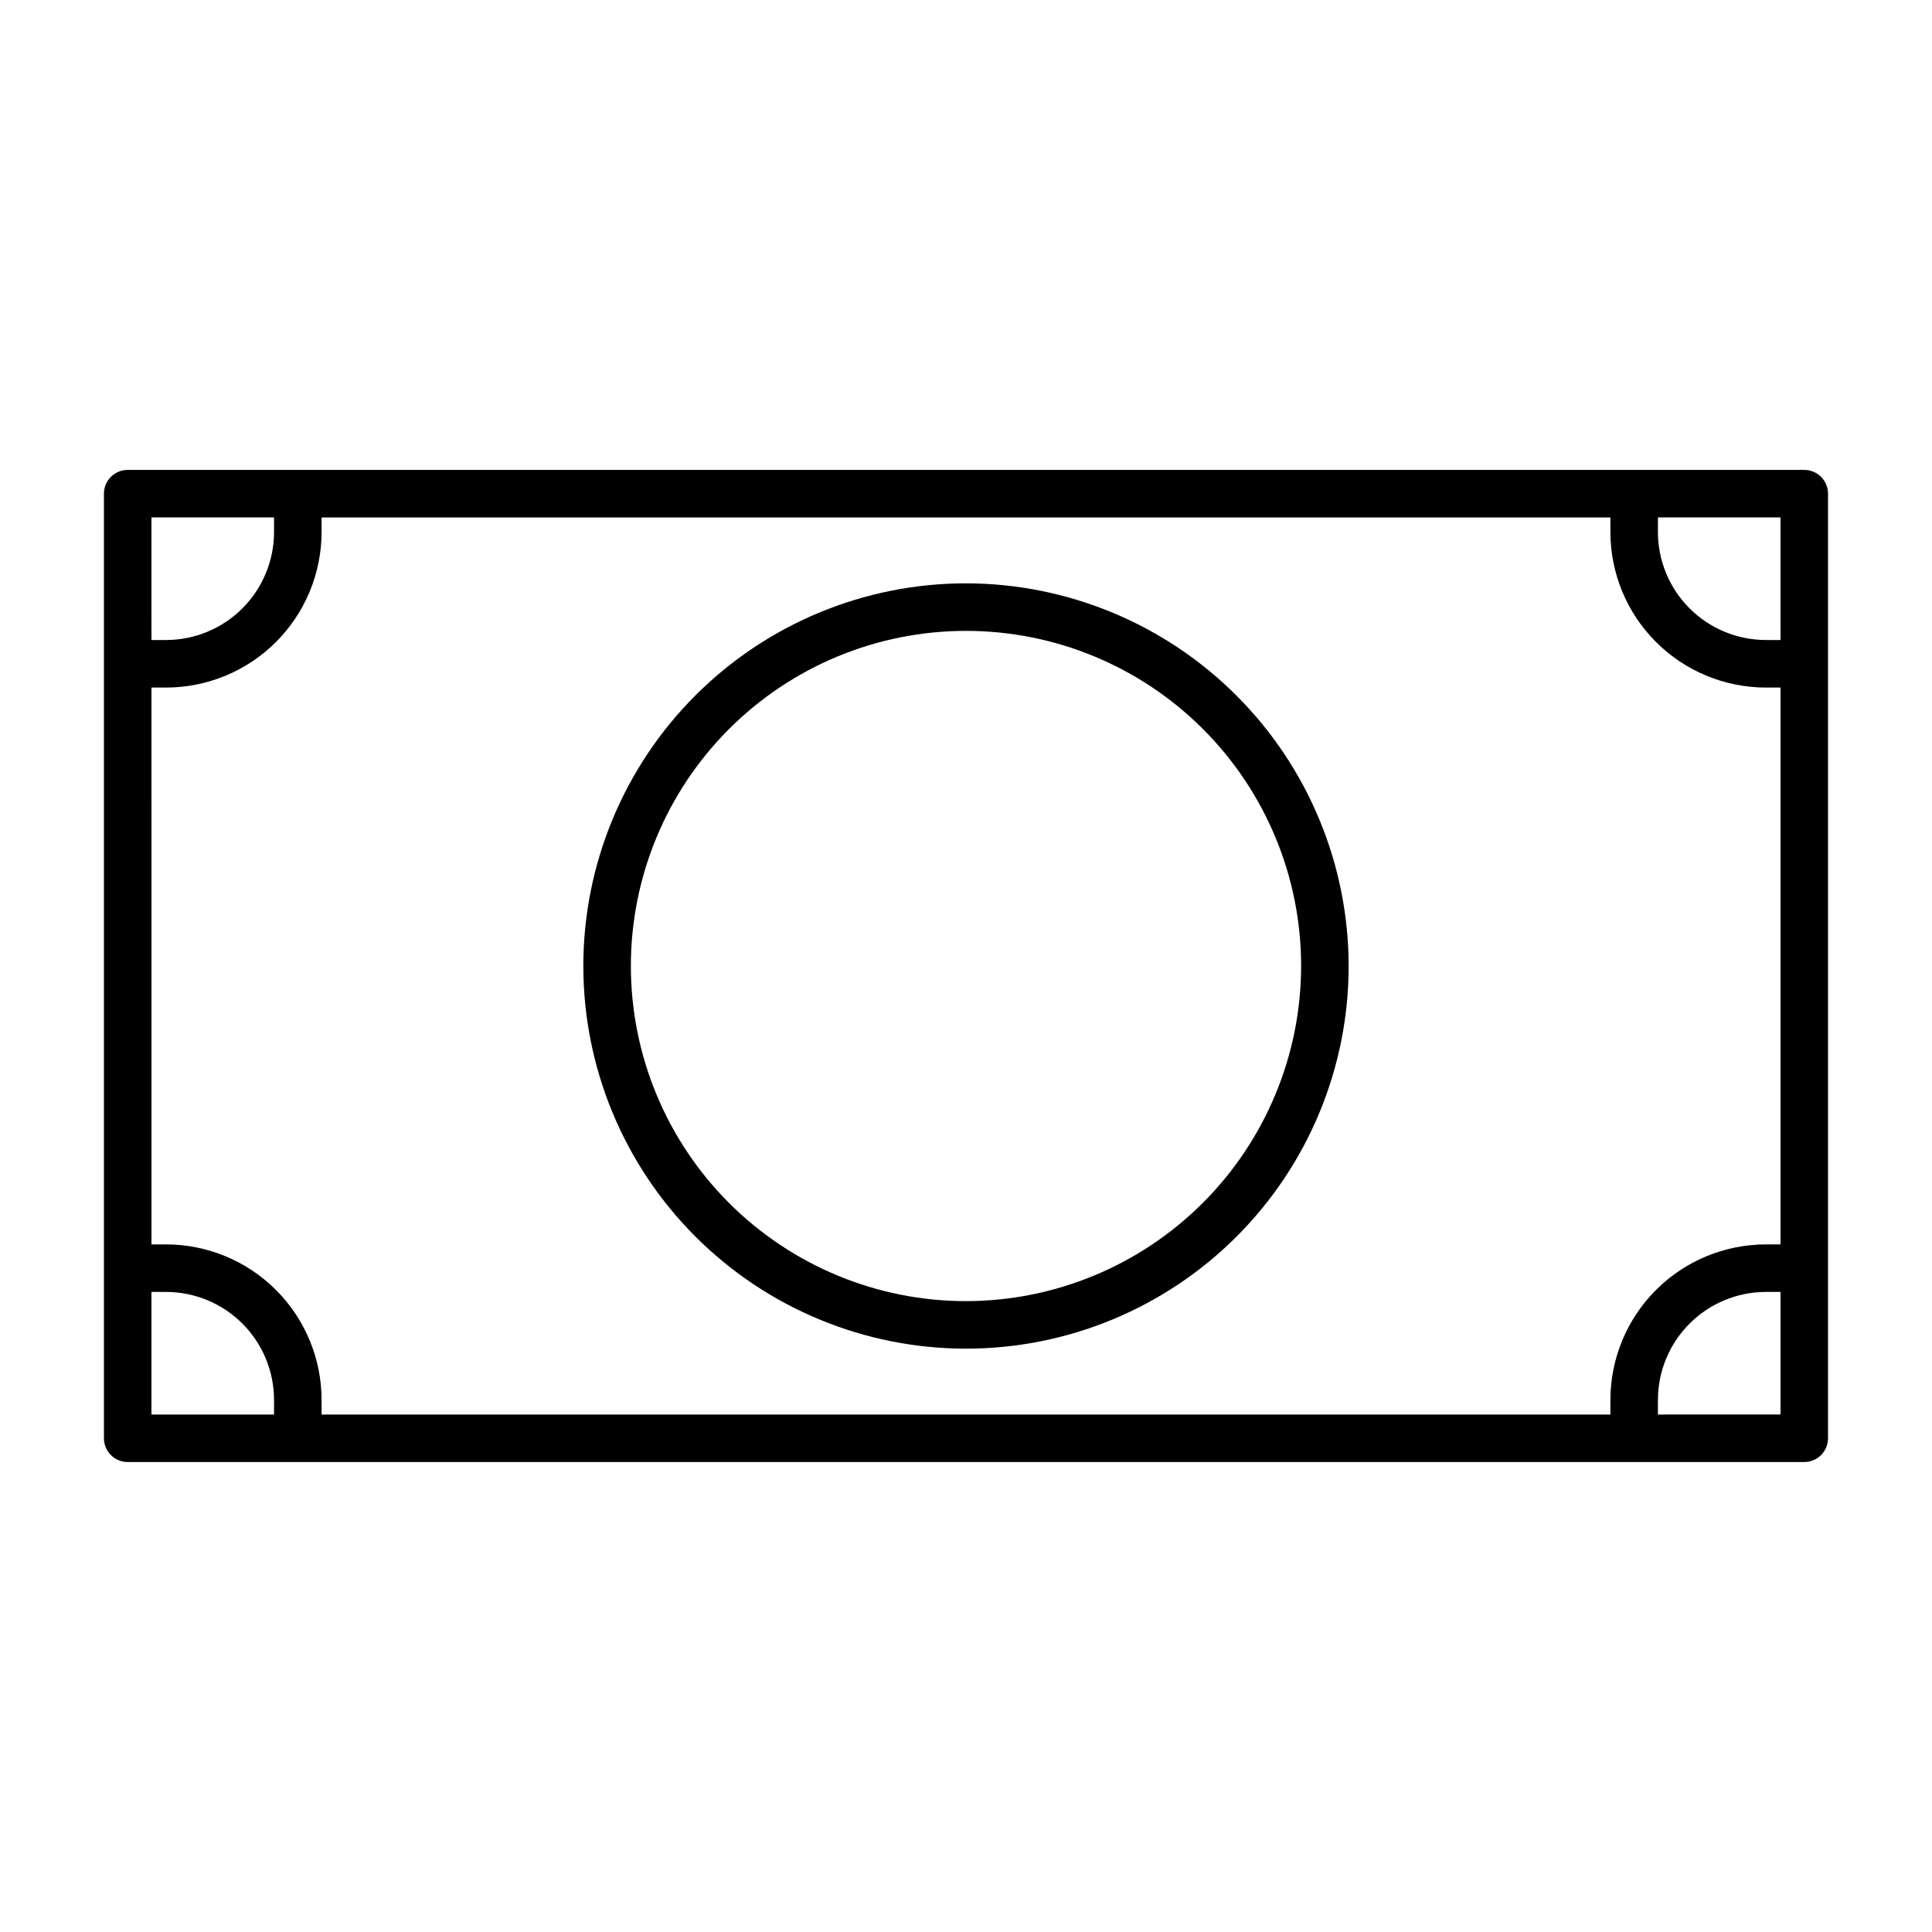 <?xml version="1.0" encoding="UTF-8"?>
<!-- The Best Svg Icon site in the world: iconSvg.co, Visit us! https://iconsvg.co -->
<svg fill="#000000" width="800px" height="800px" version="1.1" viewBox="144 144 512 512" xmlns="http://www.w3.org/2000/svg">
 <g>
  <path d="m622.15 268.53h-444.31c-3.477 0-6.297 2.82-6.297 6.297v250.33c0 3.477 2.82 6.297 6.297 6.297h444.31c3.477 0 6.297-2.82 6.297-6.297v-250.33c0-1.672-0.664-3.273-1.844-4.453-1.18-1.18-2.781-1.844-4.453-1.844zm-51.379 246.45v3.883h-341.55v-3.883c-0.012-10.926-4.356-21.395-12.078-29.117-7.727-7.727-18.195-12.07-29.117-12.082h-3.883l-0.004-147.57h3.887c10.922-0.012 21.391-4.356 29.117-12.078 7.723-7.727 12.066-18.195 12.078-29.117v-3.883h341.55v3.883c0.012 10.922 4.356 21.395 12.078 29.117 7.727 7.723 18.195 12.066 29.121 12.078h3.883v147.57h-3.883c-10.926 0.012-21.395 4.356-29.121 12.078-7.723 7.723-12.066 18.195-12.078 29.121zm45.082-201.37h-3.883c-7.586-0.008-14.855-3.027-20.215-8.387-5.363-5.363-8.379-12.633-8.387-20.215v-3.883h32.484zm-399.23-32.484v3.883c-0.008 7.582-3.027 14.852-8.387 20.215-5.363 5.359-12.633 8.379-20.215 8.387h-3.883l-0.004-32.484zm-32.488 205.25h3.887c7.582 0.012 14.852 3.027 20.215 8.387 5.359 5.363 8.379 12.633 8.387 20.219v3.883h-32.488zm399.23 32.484v-3.883l0.004 0.004c0.008-7.586 3.023-14.855 8.387-20.219 5.359-5.359 12.629-8.375 20.215-8.387h3.883v32.484z"/>
  <path d="m400 298.59c-26.895 0-52.691 10.684-71.707 29.703-19.02 19.016-29.703 44.812-29.703 71.707s10.684 52.688 29.703 71.703c19.016 19.02 44.812 29.703 71.707 29.703s52.688-10.684 71.703-29.703c19.02-19.016 29.703-44.809 29.703-71.703-0.031-26.887-10.727-52.664-29.734-71.672-19.012-19.012-44.789-29.707-71.672-29.738zm0 190.22v0.004c-23.555 0-46.145-9.359-62.801-26.016-16.656-16.652-26.012-39.242-26.012-62.797s9.355-46.145 26.012-62.801 39.246-26.012 62.801-26.012 46.145 9.355 62.797 26.012c16.656 16.656 26.016 39.246 26.016 62.801-0.027 23.543-9.395 46.121-26.043 62.77-16.648 16.648-39.227 26.016-62.77 26.043z"/>
 </g>
</svg>